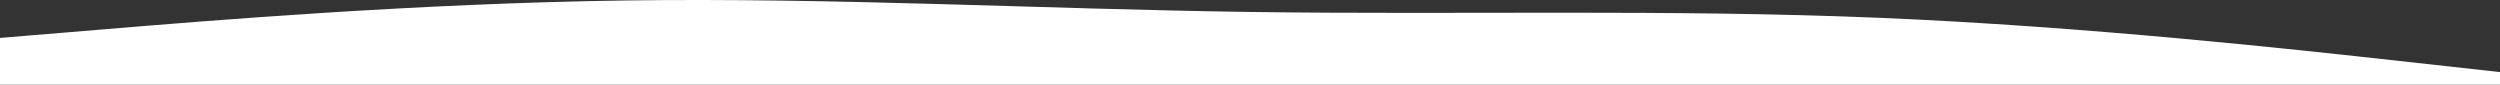 <?xml version="1.0" encoding="UTF-8"?> <svg xmlns="http://www.w3.org/2000/svg" width="1920" height="65" viewBox="0 0 1920 65" fill="none"><rect x="0" y="0" width="1920" height="65" fill="#333333" stroke="none"/> <path fill-rule="evenodd" clip-rule="evenodd" d="M0 29.131L80.125 22.489C160.25 15.848 320.5 2.566 480.75 0.352C641 -1.861 801.25 6.993 961.5 9.207C1121.75 11.421 1282 6.993 1442.25 13.635C1602.5 20.276 1762.75 37.985 1842.88 46.84L1923 55.695V65H1842.88C1762.75 65 1602.5 65 1442.25 65C1282 65 1121.75 65 961.5 65C801.25 65 641 65 480.75 65C320.5 65 160.25 65 80.125 65H0V29.131Z" fill="white"></path> </svg> 